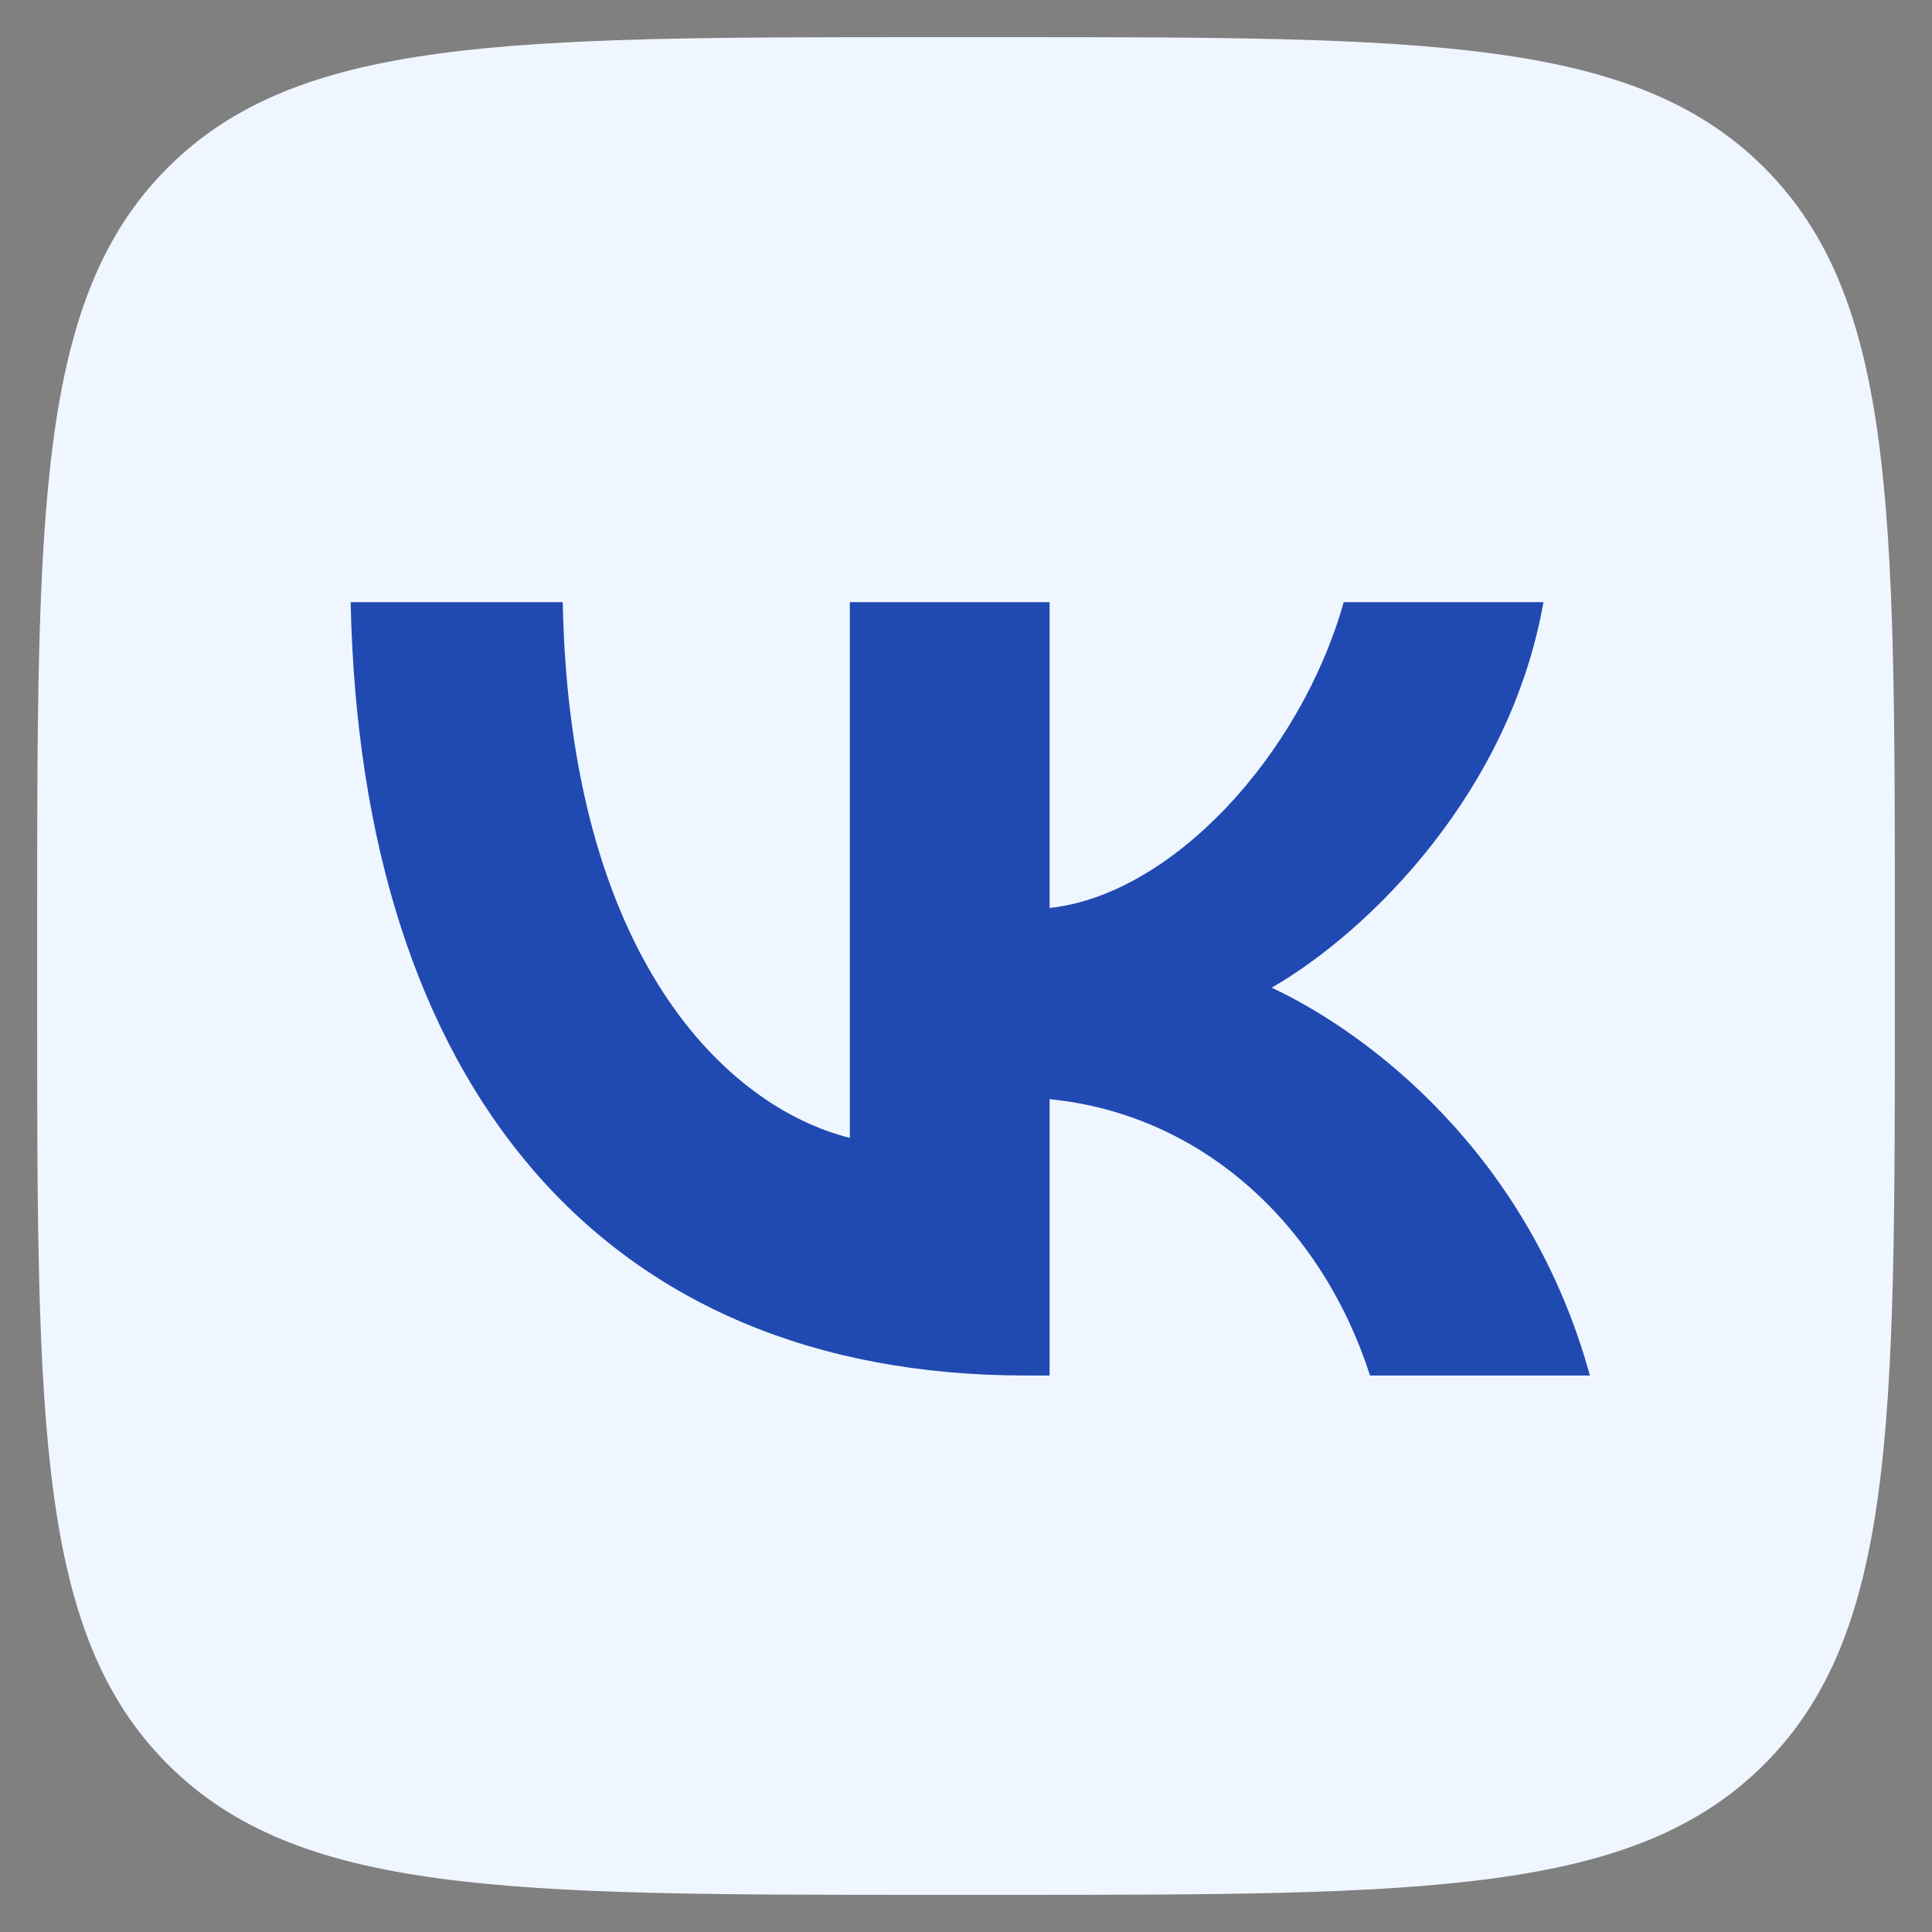 <svg width="26" height="26" viewBox="0 0 26 26" fill="none" xmlns="http://www.w3.org/2000/svg">
<rect x="0" y="0" width="26" height="26" fill="#808080" stroke="none"/>
<path d="M0.5 12.5C0.5 6.843 0.5 4.015 2.257 2.257C4.015 0.5 6.843 0.5 12.5 0.5H13.5C19.157 0.5 21.985 0.5 23.743 2.257C25.5 4.015 25.5 6.843 25.5 12.5V13.5C25.5 19.157 25.5 21.985 23.743 23.743C21.985 25.5 19.157 25.5 13.5 25.5H12.5C6.843 25.5 4.015 25.5 2.257 23.743C0.5 21.985 0.5 19.157 0.5 13.5V12.5Z" fill="#F0F6FF"/>
<path d="M13.802 18.511C8.104 18.511 4.854 14.604 4.719 8.104H7.573C7.667 12.875 9.771 14.896 11.437 15.313V8.104H14.125V12.219C15.771 12.042 17.5 10.167 18.083 8.104H20.771C20.323 10.646 18.448 12.521 17.114 13.292C18.448 13.917 20.583 15.552 21.396 18.511H18.437C17.802 16.531 16.219 15 14.125 14.792V18.511H13.802Z" fill="#204AB2"/>
</svg>
